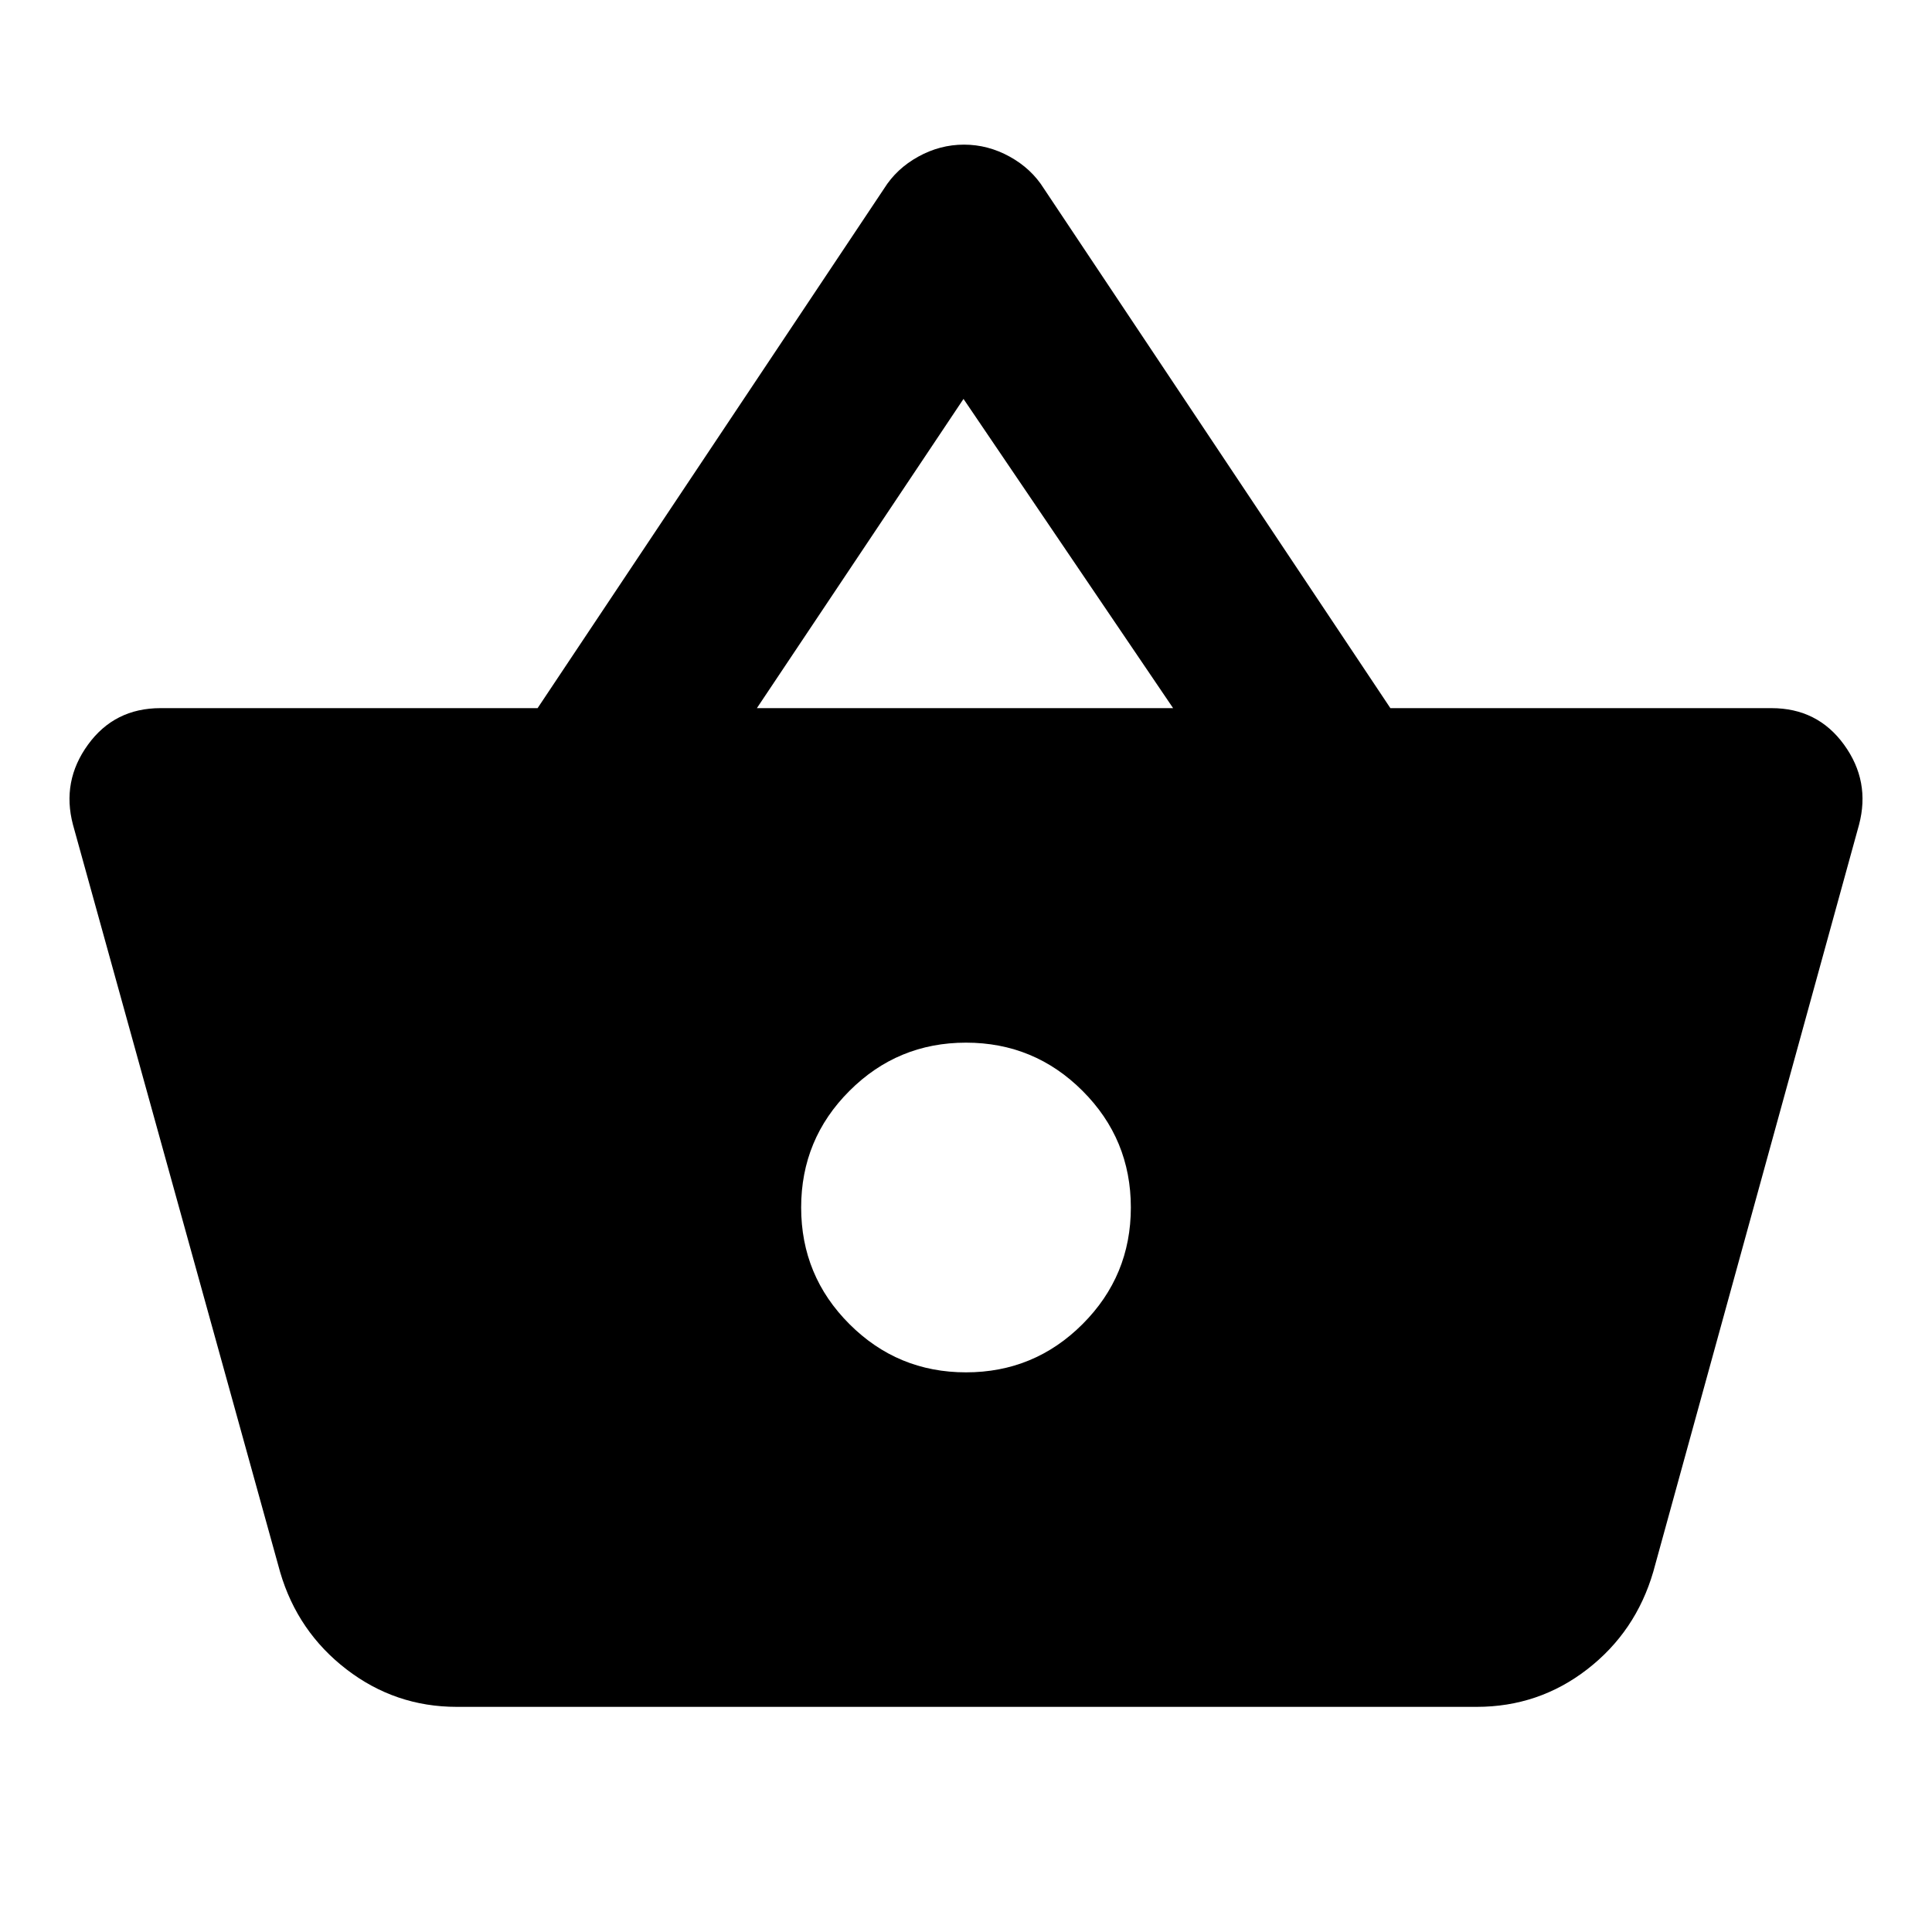<svg xmlns="http://www.w3.org/2000/svg" height="24px" viewBox="0 -960 960 960" width="24px" fill="#000000"><path d="M226.98-111.87q-30.59 0-54.82-18.65t-32.94-48.24L36.26-550.2q-5.72-21.63 7.46-39.78 13.17-18.15 36.04-18.15h187.37L439.3-866.3q6.2-9.92 16.99-15.87 10.8-5.96 22.71-5.96t22.71 5.96q10.79 5.95 16.99 15.87l172.17 258.17h189.37q22.87 0 36.04 18.15 13.18 18.15 7.46 39.78L821.5-179q-8.72 29.83-32.83 48.48-24.1 18.65-54.93 18.65H226.98ZM480-278.09q33.96 0 57.93-23.98 23.98-23.97 23.98-57.93t-23.98-57.93q-23.97-23.98-57.93-23.98t-57.93 23.98q-23.98 23.97-23.98 57.93t23.98 57.93q23.97 23.98 57.93 23.98ZM376.09-608.13h206.82L478.76-761.78 376.09-608.13Z"/></svg>